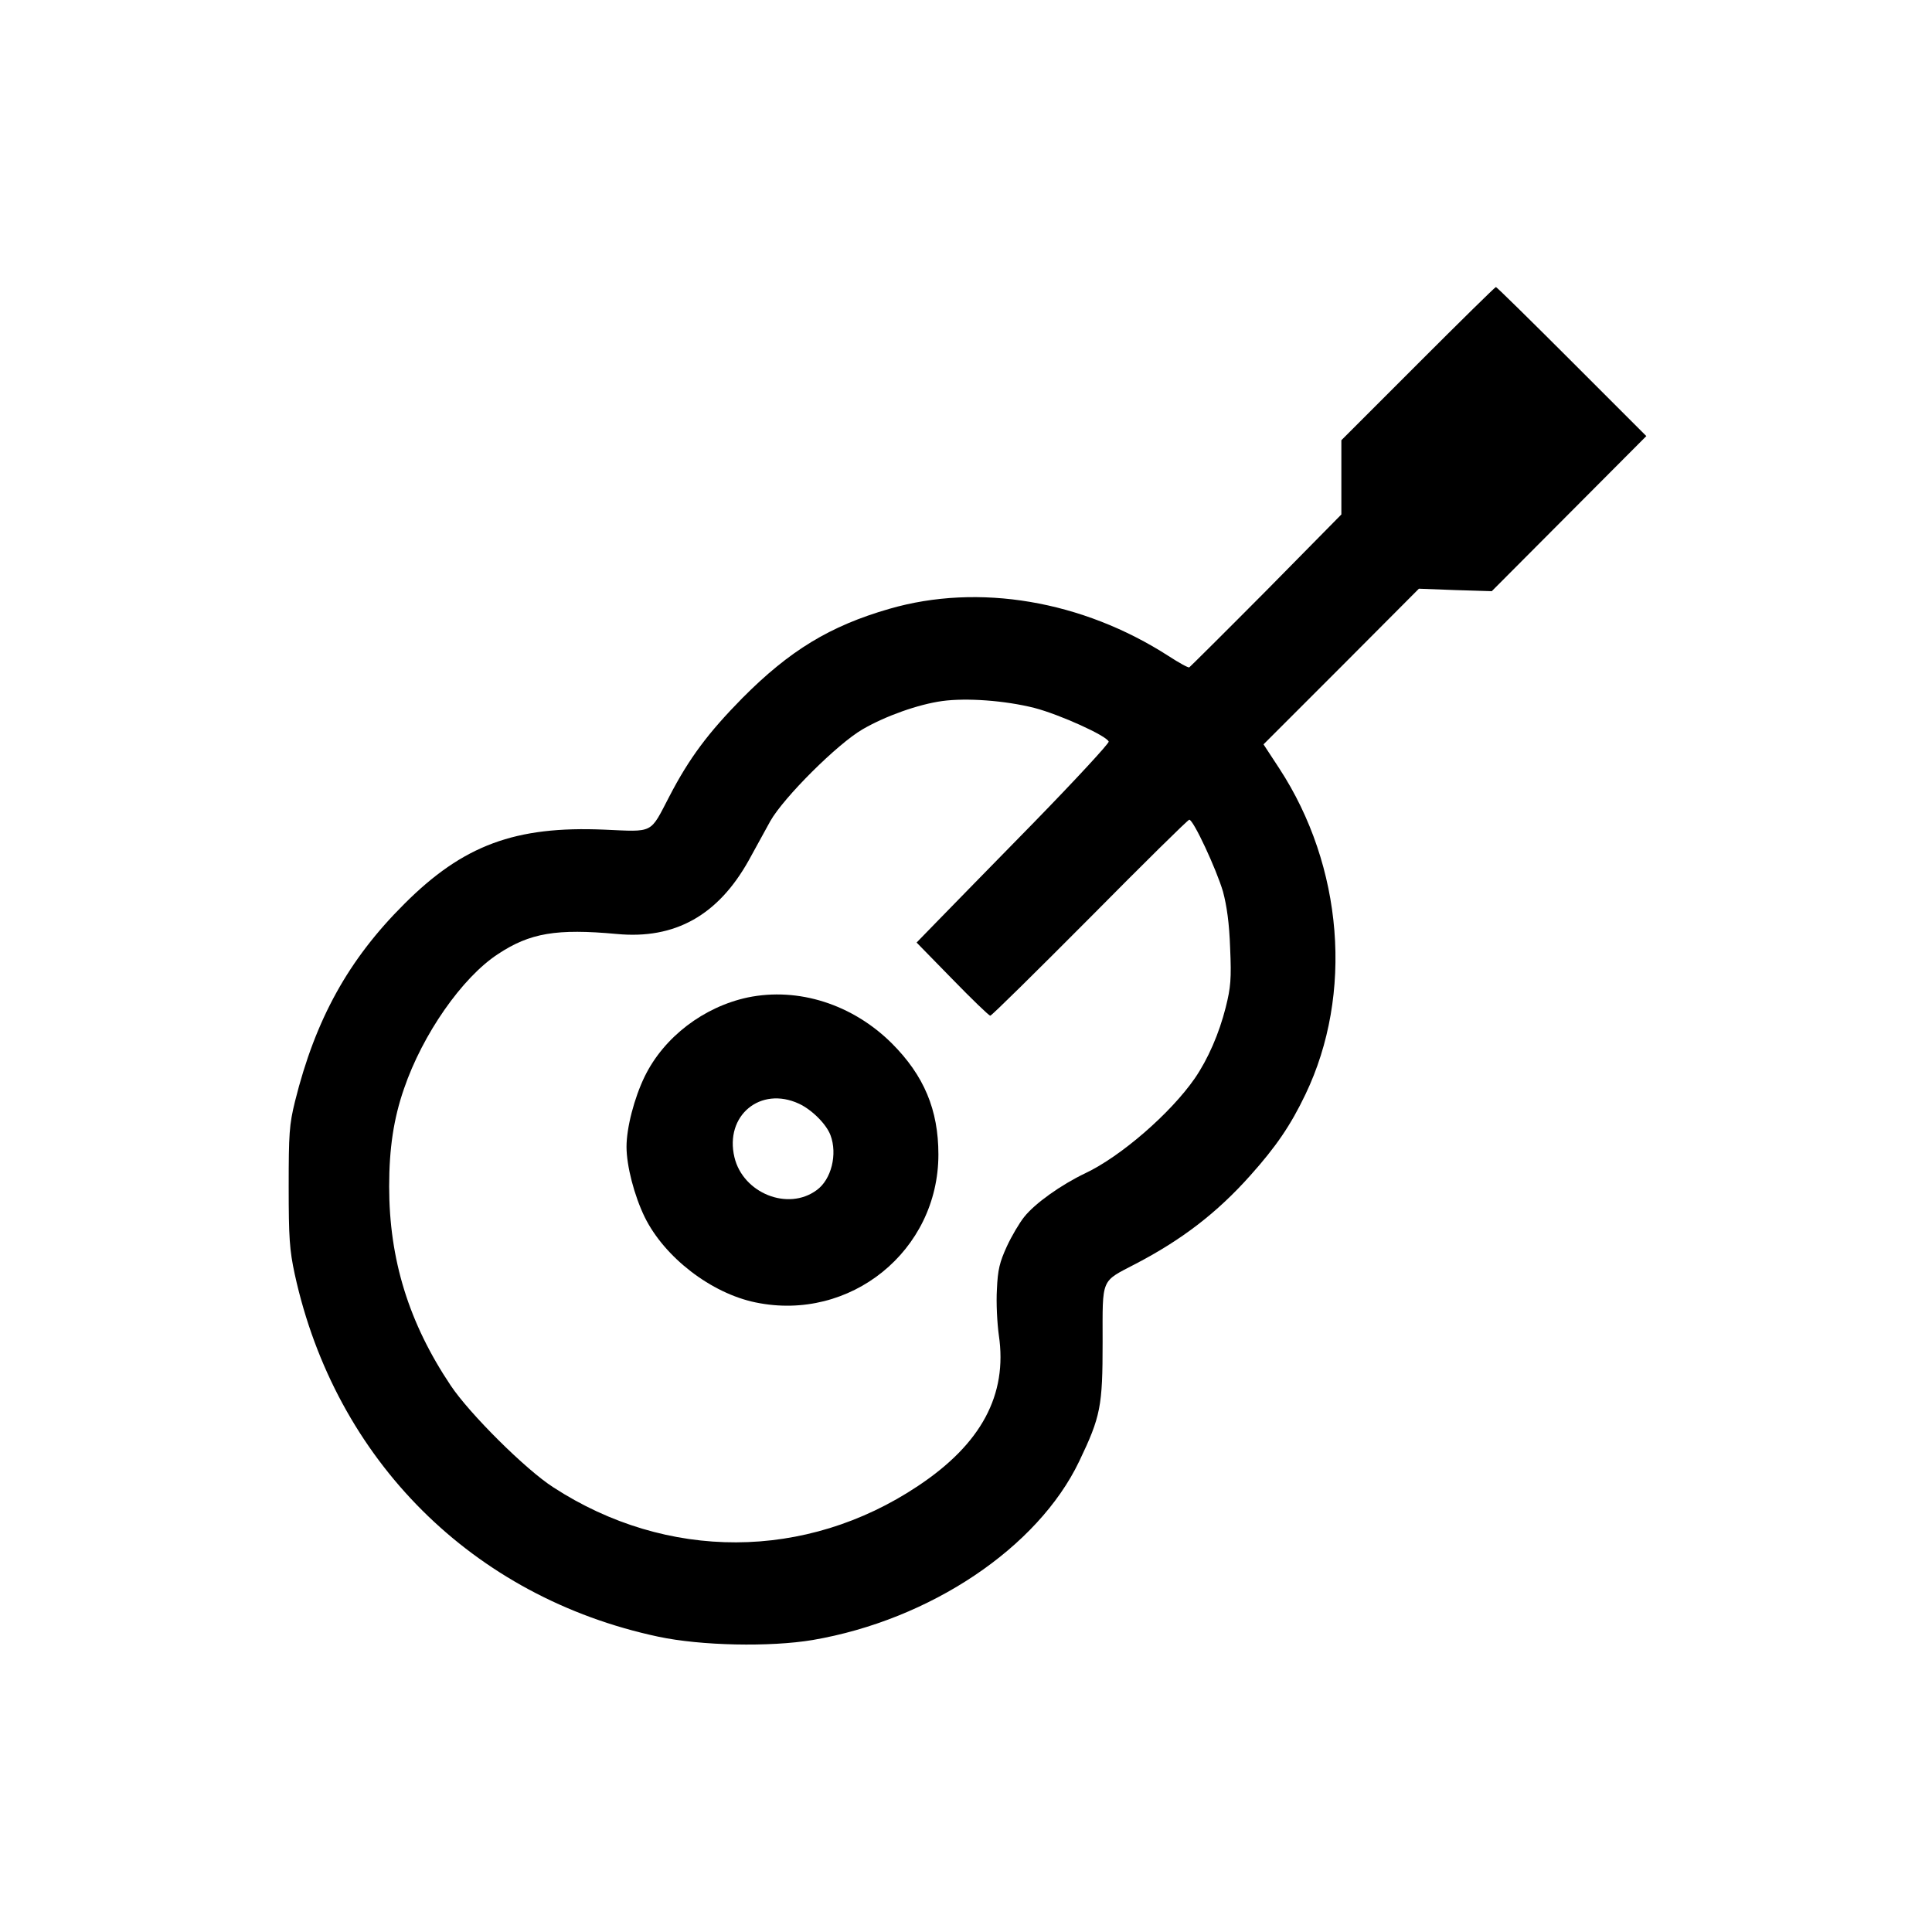 <?xml version="1.0" standalone="no"?>
<!DOCTYPE svg PUBLIC "-//W3C//DTD SVG 20010904//EN"
 "http://www.w3.org/TR/2001/REC-SVG-20010904/DTD/svg10.dtd">
<svg version="1.0" xmlns="http://www.w3.org/2000/svg"
 width="700pt" height="700pt" viewBox="0 0 700 700"
 preserveAspectRatio="xMidYMid meet">
<g transform="translate(0,700) scale(0.1,-0.1)"
fill="#000000" stroke="none">
<path d="M5137 5682 l-277 -277 0 -135 0 -134 -272 -276 c-150 -151 -276 -276
-279 -278 -4 -2 -38 17 -75 41 -312 201 -688 265 -1012 171 -215 -62 -361
-151 -532 -323 -124 -126 -193 -218 -265 -357 -71 -136 -54 -128 -235 -120
-323 14 -512 -56 -725 -269 -203 -202 -322 -418 -396 -715 -21 -85 -23 -118
-23 -310 0 -184 3 -229 22 -317 147 -673 645 -1170 1317 -1313 155 -33 405
-38 560 -12 425 73 815 334 965 647 78 163 85 199 85 432 0 236 -8 217 120
284 167 87 295 185 416 321 92 103 145 180 199 293 174 363 137 826 -95 1181
l-57 87 282 282 281 282 132 -5 132 -4 280 281 280 281 -270 270 c-148 148
-272 270 -275 270 -3 0 -130 -125 -283 -278z m-1389 -1247 c92 -24 262 -101
269 -122 2 -6 -121 -139 -273 -295 -153 -156 -310 -317 -350 -358 l-73 -75
129 -132 c71 -73 133 -133 138 -133 5 0 167 160 361 355 193 195 355 355 360
355 15 0 98 -179 122 -260 14 -52 23 -116 26 -205 5 -112 2 -143 -16 -215 -24
-95 -64 -187 -112 -257 -88 -127 -268 -283 -397 -344 -88 -42 -182 -109 -221
-158 -17 -21 -46 -70 -63 -107 -26 -57 -33 -84 -36 -156 -3 -48 1 -123 7 -166
32 -216 -64 -394 -293 -546 -406 -271 -910 -272 -1321 -5 -100 64 -304 267
-372 369 -152 227 -223 457 -223 721 0 137 16 246 54 355 67 196 210 402 340
487 116 77 213 93 431 73 211 -20 367 68 478 267 25 45 60 109 78 142 48 85
243 280 335 333 83 48 201 90 288 102 88 12 227 2 334 -25z"/>
<path d="M2709 3386 c-159 -34 -303 -143 -373 -286 -38 -78 -66 -186 -66 -255
0 -69 28 -177 66 -255 72 -146 241 -276 402 -309 343 -71 662 187 662 536 0
162 -52 286 -169 403 -142 141 -338 204 -522 166z m186 -385 c47 -22 99 -74
114 -114 26 -69 3 -161 -50 -199 -104 -77 -267 -11 -298 119 -36 151 94 259
234 194z"/>
</g>
</svg>
